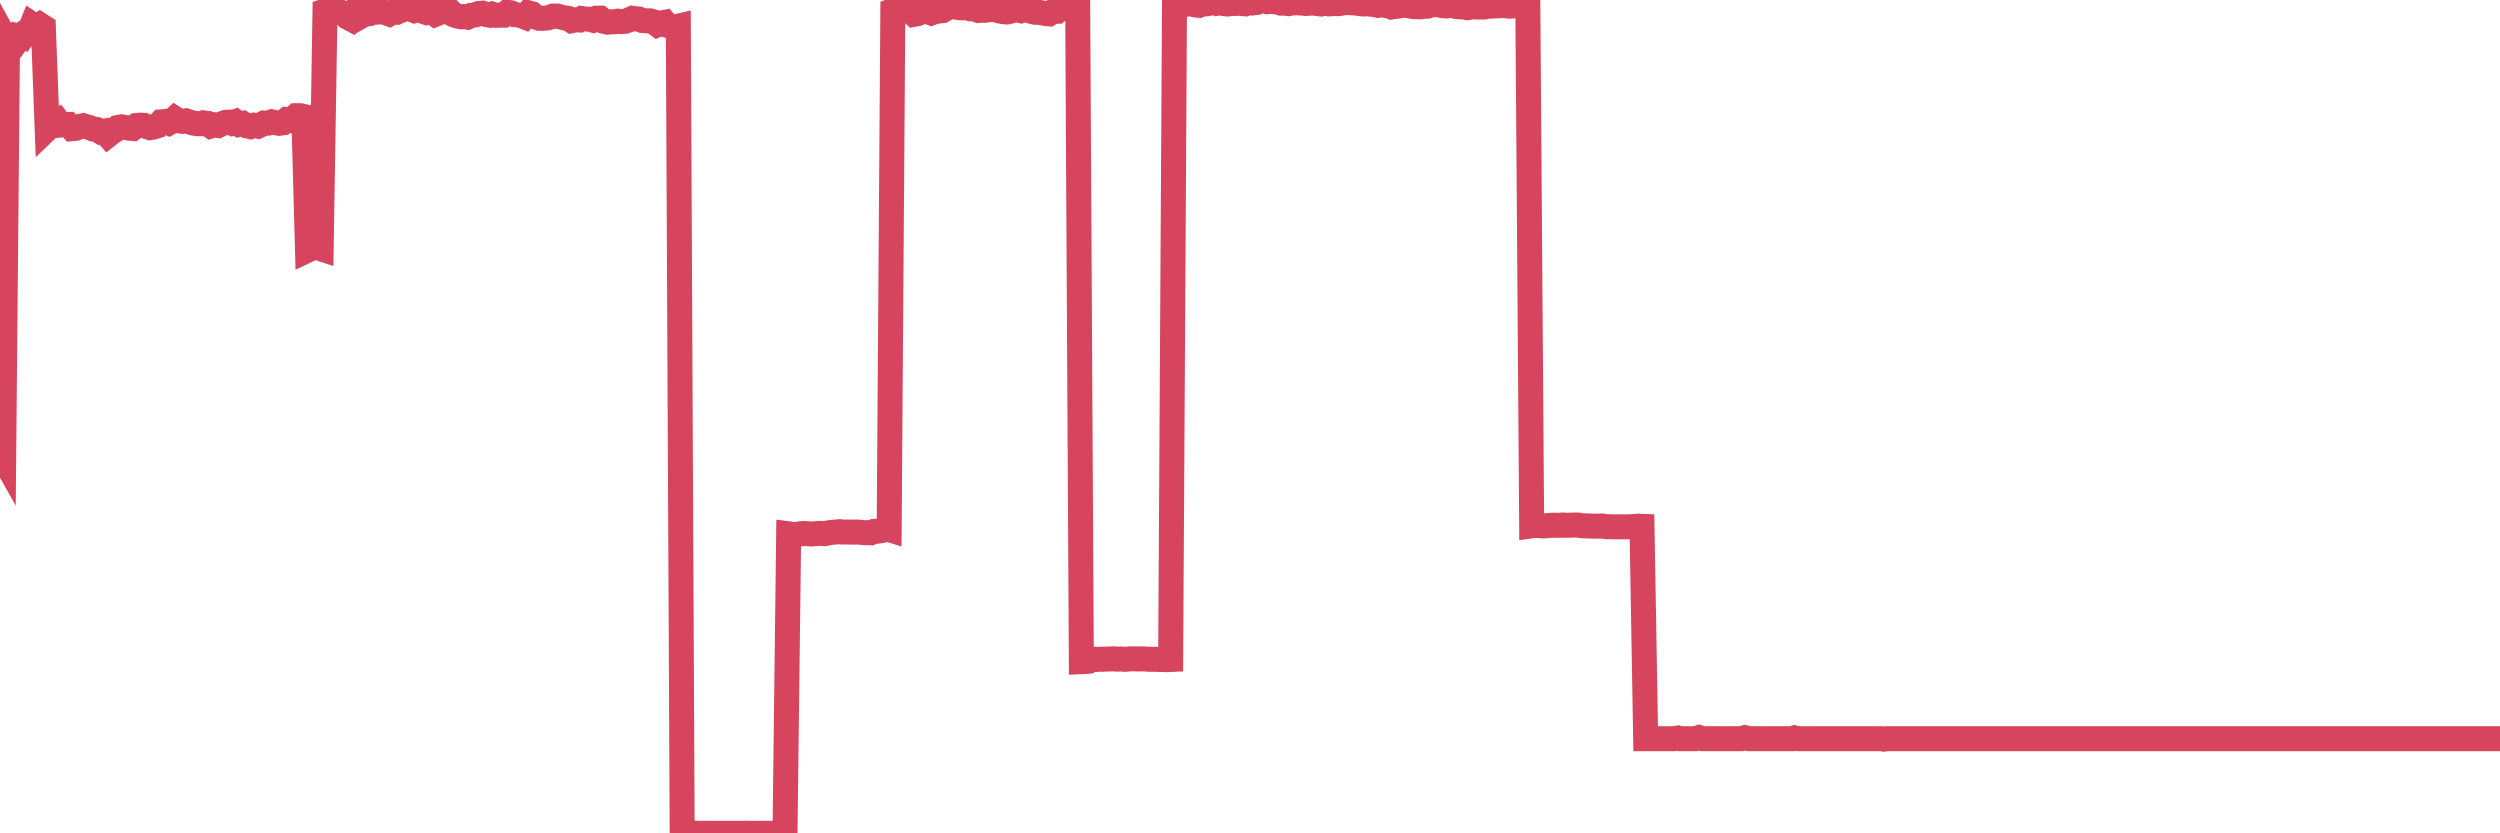 <?xml version="1.0"?><svg width="150px" height="50px" xmlns="http://www.w3.org/2000/svg" xmlns:xlink="http://www.w3.org/1999/xlink"> <polyline fill="none" stroke="#d6455d" stroke-width="1.5px" stroke-linecap="round" stroke-miterlimit="5" points="0.00,27.14 0.22,27.53 0.45,2.55 0.67,2.95 0.89,2.65 1.12,2.18 1.34,2.24 1.56,1.91 1.79,1.81 1.93,1.46 2.16,1.61 2.38,1.48 2.60,1.62 2.83,7.74 3.05,7.53 3.27,7.46 3.50,7.30 3.65,7.50 3.87,7.48 4.09,7.47 4.32,7.72 4.54,7.70 4.76,7.59 4.99,7.54 5.21,7.61 5.36,7.65 5.58,7.74 5.80,7.77 6.03,7.91 6.25,7.87 6.47,8.12 6.70,7.94 6.92,7.80 7.07,7.65 7.29,7.61 7.52,7.65 7.74,7.69 7.96,7.71 8.19,7.53 8.41,7.51 8.63,7.52 8.78,7.59 9.00,7.66 9.23,7.62 9.45,7.55 9.67,7.31 9.90,7.29 10.12,7.38 10.34,7.25 10.49,7.11 10.71,7.25 10.94,7.28 11.16,7.25 11.38,7.32 11.61,7.39 11.83,7.42 12.05,7.42 12.20,7.37 12.43,7.40 12.65,7.56 12.87,7.49 13.10,7.53 13.32,7.42 13.54,7.34 13.77,7.33 13.91,7.39 14.14,7.30 14.36,7.46 14.58,7.41 14.81,7.55 15.03,7.60 15.25,7.52 15.48,7.57 15.63,7.50 15.85,7.38 16.07,7.39 16.30,7.31 16.52,7.36 16.74,7.40 16.97,7.37 17.19,7.19 17.41,7.23 17.56,7.13 17.78,6.94 18.01,6.94 18.23,6.99 18.45,15.01 18.68,14.90 18.90,14.73 19.12,14.88 19.27,14.93 19.50,0.65 19.72,0.57 19.94,0.66 20.16,0.64 20.39,0.70 20.61,0.80 20.83,1.02 20.98,1.10 21.21,0.68 21.43,0.51 21.65,0.98 21.88,0.85 22.10,0.83 22.32,0.66 22.55,0.58 22.69,0.72 22.92,0.70 23.14,0.76 23.36,0.84 23.59,0.71 23.81,0.73 24.03,0.63 24.26,0.56 24.41,0.51 24.63,0.54 24.85,0.63 25.08,0.55 25.30,0.66 25.52,0.73 25.75,0.61 25.97,0.75 26.12,0.86 26.34,0.77 26.56,0.68 26.79,0.72 27.01,0.68 27.23,0.89 27.46,0.97 27.68,1.01 27.83,0.99 28.05,1.03 28.28,0.92 28.50,0.90 28.72,0.81 28.95,0.79 29.17,0.87 29.39,0.91 29.54,0.85 29.76,0.92 29.99,0.91 30.21,0.91 30.43,0.73 30.66,0.77 30.88,0.88 31.10,0.90 31.25,0.93 31.48,1.02 31.70,0.77 31.92,0.83 32.14,1.02 32.37,1.10 32.59,1.10 32.81,1.08 33.04,1.02 33.19,0.96 33.41,0.96 33.63,1.02 33.86,1.07 34.08,1.10 34.30,1.24 34.53,1.19 34.75,1.20 34.90,1.11 35.12,1.14 35.34,1.15 35.57,1.21 35.79,1.09 36.01,1.09 36.24,1.28 36.46,1.33 36.61,1.31 36.83,1.31 37.06,1.27 37.28,1.30 37.50,1.28 37.73,1.20 37.95,1.10 38.17,1.13 38.32,1.14 38.54,1.23 38.77,1.25 38.99,1.25 39.21,1.31 39.44,1.48 39.66,1.38 39.88,1.34 40.03,1.52 40.26,1.58 40.48,1.62 40.70,1.57 40.93,50.00 41.15,50.00 41.37,50.00 41.59,50.00 41.74,49.99 41.97,50.00 42.19,50.00 42.41,50.00 42.64,50.00 42.86,50.00 43.08,50.00 43.31,50.00 43.46,50.00 43.68,50.00 43.90,50.00 44.12,50.00 44.35,50.00 44.57,50.00 44.79,49.99 45.02,50.00 45.17,50.00 45.39,50.00 45.61,50.00 45.84,50.00 46.06,50.00 46.28,50.00 46.51,50.00 46.73,50.00 46.88,50.00 47.10,50.00 47.32,32.03 47.55,32.06 47.77,32.08 47.99,32.03 48.22,32.01 48.44,32.02 48.66,32.04 48.81,32.03 49.04,32.01 49.26,32.00 49.48,32.02 49.71,31.97 49.93,31.94 50.15,31.92 50.38,31.90 50.52,31.92 50.75,31.92 50.97,31.92 51.19,31.93 51.42,31.92 51.64,31.94 51.86,31.96 52.09,31.96 52.24,31.97 52.46,31.88 52.68,31.87 52.91,31.83 53.13,31.70 53.35,31.77 53.57,0.62 53.80,0.53 53.95,0.51 54.17,0.46 54.39,0.62 54.62,0.65 54.84,0.86 55.06,0.82 55.29,0.72 55.51,0.69 55.66,0.69 55.88,0.78 56.10,0.70 56.33,0.66 56.55,0.64 56.77,0.51 57.00,0.34 57.22,0.36 57.37,0.43 57.59,0.47 57.82,0.47 58.04,0.41 58.26,0.53 58.49,0.54 58.71,0.63 58.93,0.61 59.08,0.62 59.30,0.59 59.53,0.57 59.75,0.56 59.97,0.66 60.20,0.70 60.42,0.72 60.64,0.67 60.79,0.62 61.02,0.59 61.24,0.64 61.46,0.55 61.69,0.63 61.91,0.69 62.13,0.74 62.36,0.74 62.50,0.77 62.73,0.81 62.95,0.83 63.17,0.69 63.40,0.68 63.62,0.46 63.84,0.50 64.07,0.40 64.22,0.34 64.44,0.15 64.66,0.06 64.88,39.70 65.11,39.69 65.33,39.67 65.55,39.54 65.78,39.57 66.00,39.55 66.15,39.56 66.37,39.54 66.60,39.54 66.82,39.53 67.04,39.55 67.27,39.54 67.49,39.56 67.71,39.54 67.86,39.53 68.08,39.53 68.31,39.54 68.53,39.53 68.75,39.54 68.98,39.56 69.20,39.56 69.42,39.56 69.57,39.57 69.80,39.57 70.02,39.58 70.24,39.57 70.47,0.16 70.69,0.11 70.91,0.25 71.14,0.26 71.28,0.22 71.51,0.24 71.73,0.30 71.95,0.32 72.18,0.23 72.40,0.23 72.62,0.19 72.85,0.14 73.00,0.20 73.22,0.16 73.44,0.22 73.67,0.24 73.89,0.20 74.11,0.21 74.33,0.19 74.56,0.22 74.71,0.23 74.93,0.13 75.15,0.18 75.38,0.15 75.60,0.01 75.82,0.00 76.05,0.10 76.27,0.08 76.42,0.10 76.64,0.12 76.86,0.19 77.09,0.19 77.31,0.22 77.53,0.18 77.76,0.16 77.98,0.18 78.13,0.18 78.35,0.21 78.58,0.19 78.80,0.18 79.02,0.21 79.25,0.24 79.47,0.18 79.69,0.23 79.84,0.23 80.06,0.20 80.29,0.22 80.51,0.19 80.73,0.15 80.96,0.16 81.18,0.17 81.40,0.19 81.63,0.22 81.78,0.24 82.00,0.22 82.22,0.25 82.45,0.27 82.67,0.32 82.89,0.28 83.12,0.33 83.34,0.36 83.49,0.42 83.71,0.39 83.93,0.36 84.16,0.32 84.38,0.32 84.60,0.36 84.83,0.40 85.05,0.40 85.20,0.41 85.42,0.38 85.65,0.37 85.87,0.29 86.09,0.29 86.31,0.27 86.54,0.34 86.76,0.36 86.91,0.34 87.13,0.32 87.36,0.39 87.58,0.41 87.80,0.41 88.03,0.46 88.25,0.43 88.47,0.39 88.62,0.42 88.84,0.42 89.07,0.42 89.29,0.36 89.51,0.37 89.74,0.35 89.96,0.35 90.18,0.32 90.33,0.34 90.56,0.37 90.78,0.36 91.00,0.32 91.23,0.31 91.45,0.31 91.67,0.29 91.90,31.55 92.04,31.53 92.27,31.53 92.49,31.55 92.71,31.55 92.94,31.53 93.16,31.51 93.38,31.52 93.61,31.52 93.76,31.50 93.98,31.52 94.20,31.51 94.43,31.50 94.65,31.50 94.87,31.54 95.10,31.55 95.32,31.56 95.47,31.56 95.69,31.57 95.91,31.57 96.14,31.56 96.36,31.60 96.58,31.60 96.81,31.61 97.03,31.61 97.25,31.61 97.40,31.61 97.63,31.61 97.85,31.60 98.07,31.59 98.29,31.57 98.52,31.58 98.74,44.32 98.96,44.32 99.11,44.32 99.34,44.32 99.56,44.32 99.78,44.32 100.01,44.32 100.23,44.32 100.45,44.32 100.68,44.28 100.82,44.32 101.05,44.32 101.27,44.32 101.49,44.32 101.72,44.32 101.94,44.25 102.16,44.32 102.39,44.32 102.54,44.32 102.76,44.32 102.98,44.32 103.21,44.32 103.43,44.32 103.65,44.32 103.88,44.32 104.10,44.32 104.25,44.32 104.47,44.32 104.69,44.26 104.92,44.32 105.14,44.32 105.36,44.32 105.59,44.32 105.81,44.32 105.96,44.32 106.18,44.32 106.41,44.32 106.63,44.32 106.85,44.32 107.08,44.32 107.30,44.32 107.52,44.32 107.67,44.27 107.89,44.32 108.12,44.32 108.34,44.32 108.56,44.32 108.79,44.32 109.01,44.32 109.23,44.32 109.38,44.32 109.60,44.32 109.83,44.32 110.05,44.32 110.27,44.32 110.50,44.32 110.72,44.32 110.94,44.32 111.09,44.32 111.32,44.32 111.54,44.32 111.76,44.32 111.99,44.32 112.21,44.32 112.43,44.32 112.66,44.32 112.88,44.32 113.03,44.35 113.25,44.32 113.47,44.32 113.70,44.32 113.92,44.32 114.14,44.32 114.37,44.32 114.59,44.32 114.74,44.32 114.96,44.32 115.19,44.32 115.41,44.32 115.63,44.32 115.86,44.32 116.08,44.32 116.30,44.32 116.45,44.32 116.67,44.32 116.90,44.32 117.12,44.32 117.34,44.32 117.57,44.32 117.79,44.32 118.01,44.32 118.16,44.32 118.39,44.32 118.61,44.32 118.83,44.32 119.05,44.32 119.28,44.32 119.50,44.32 119.72,44.32 119.87,44.32 120.10,44.32 120.32,44.32 120.54,44.32 120.77,44.32 120.99,44.32 121.21,44.32 121.44,44.32 121.58,44.32 121.81,44.32 122.03,44.32 122.25,44.32 122.48,44.32 122.70,44.32 122.92,44.32 123.15,44.32 123.30,44.32 123.52,44.32 123.74,44.32 123.97,44.32 124.19,44.32 124.41,44.32 124.64,44.32 124.86,44.32 125.01,44.32 125.23,44.32 125.45,44.32 125.68,44.32 125.90,44.32 126.12,44.32 126.35,44.32 126.57,44.32 126.72,44.32 126.94,44.32 127.17,44.32 127.39,44.32 127.61,44.32 127.84,44.32 128.06,44.32 128.28,44.32 128.43,44.32 128.65,44.32 128.88,44.32 129.10,44.32 129.32,44.32 129.55,44.32 129.77,44.32 129.99,44.32 130.22,44.32 130.37,44.32 130.59,44.32 130.81,44.32 131.03,44.32 131.26,44.32 131.48,44.32 131.70,44.32 131.93,44.32 132.08,44.32 132.30,44.32 132.52,44.32 132.75,44.32 132.97,44.32 133.19,44.32 133.42,44.32 133.64,44.32 133.79,44.32 134.01,44.32 134.23,44.32 134.46,44.32 134.68,44.32 134.90,44.32 135.13,44.32 135.35,44.32 135.50,44.32 135.72,44.32 135.95,44.32 136.17,44.32 136.39,44.32 136.62,44.32 136.84,44.32 137.06,44.32 137.21,44.32 137.43,44.32 137.66,44.32 137.88,44.32 138.10,44.32 138.33,44.32 138.55,44.32 138.77,44.32 138.92,44.32 139.15,44.32 139.37,44.32 139.59,44.32 139.82,44.32 140.04,44.32 140.26,44.32 140.48,44.32 140.63,44.32 140.86,44.32 141.08,44.32 141.30,44.32 141.53,44.32 141.75,44.32 141.97,44.32 142.20,44.32 142.35,44.32 142.57,44.32 142.79,44.32 143.01,44.32 143.24,44.32 143.46,44.32 143.68,44.32 143.91,44.32 144.06,44.32 144.28,44.32 144.50,44.32 144.73,44.32 144.95,44.32 145.17,44.32 145.40,44.32 145.62,44.32 145.84,44.32 145.99,44.32 146.21,44.32 146.44,44.32 146.66,44.32 146.88,44.32 147.11,44.32 147.33,44.32 147.55,44.32 147.70,44.32 147.93,44.32 148.15,44.32 148.37,44.32 148.60,44.32 148.82,44.32 149.04,44.32 149.27,44.32 149.41,44.32 149.64,44.32 149.86,44.32 150.00,44.32 "/></svg>